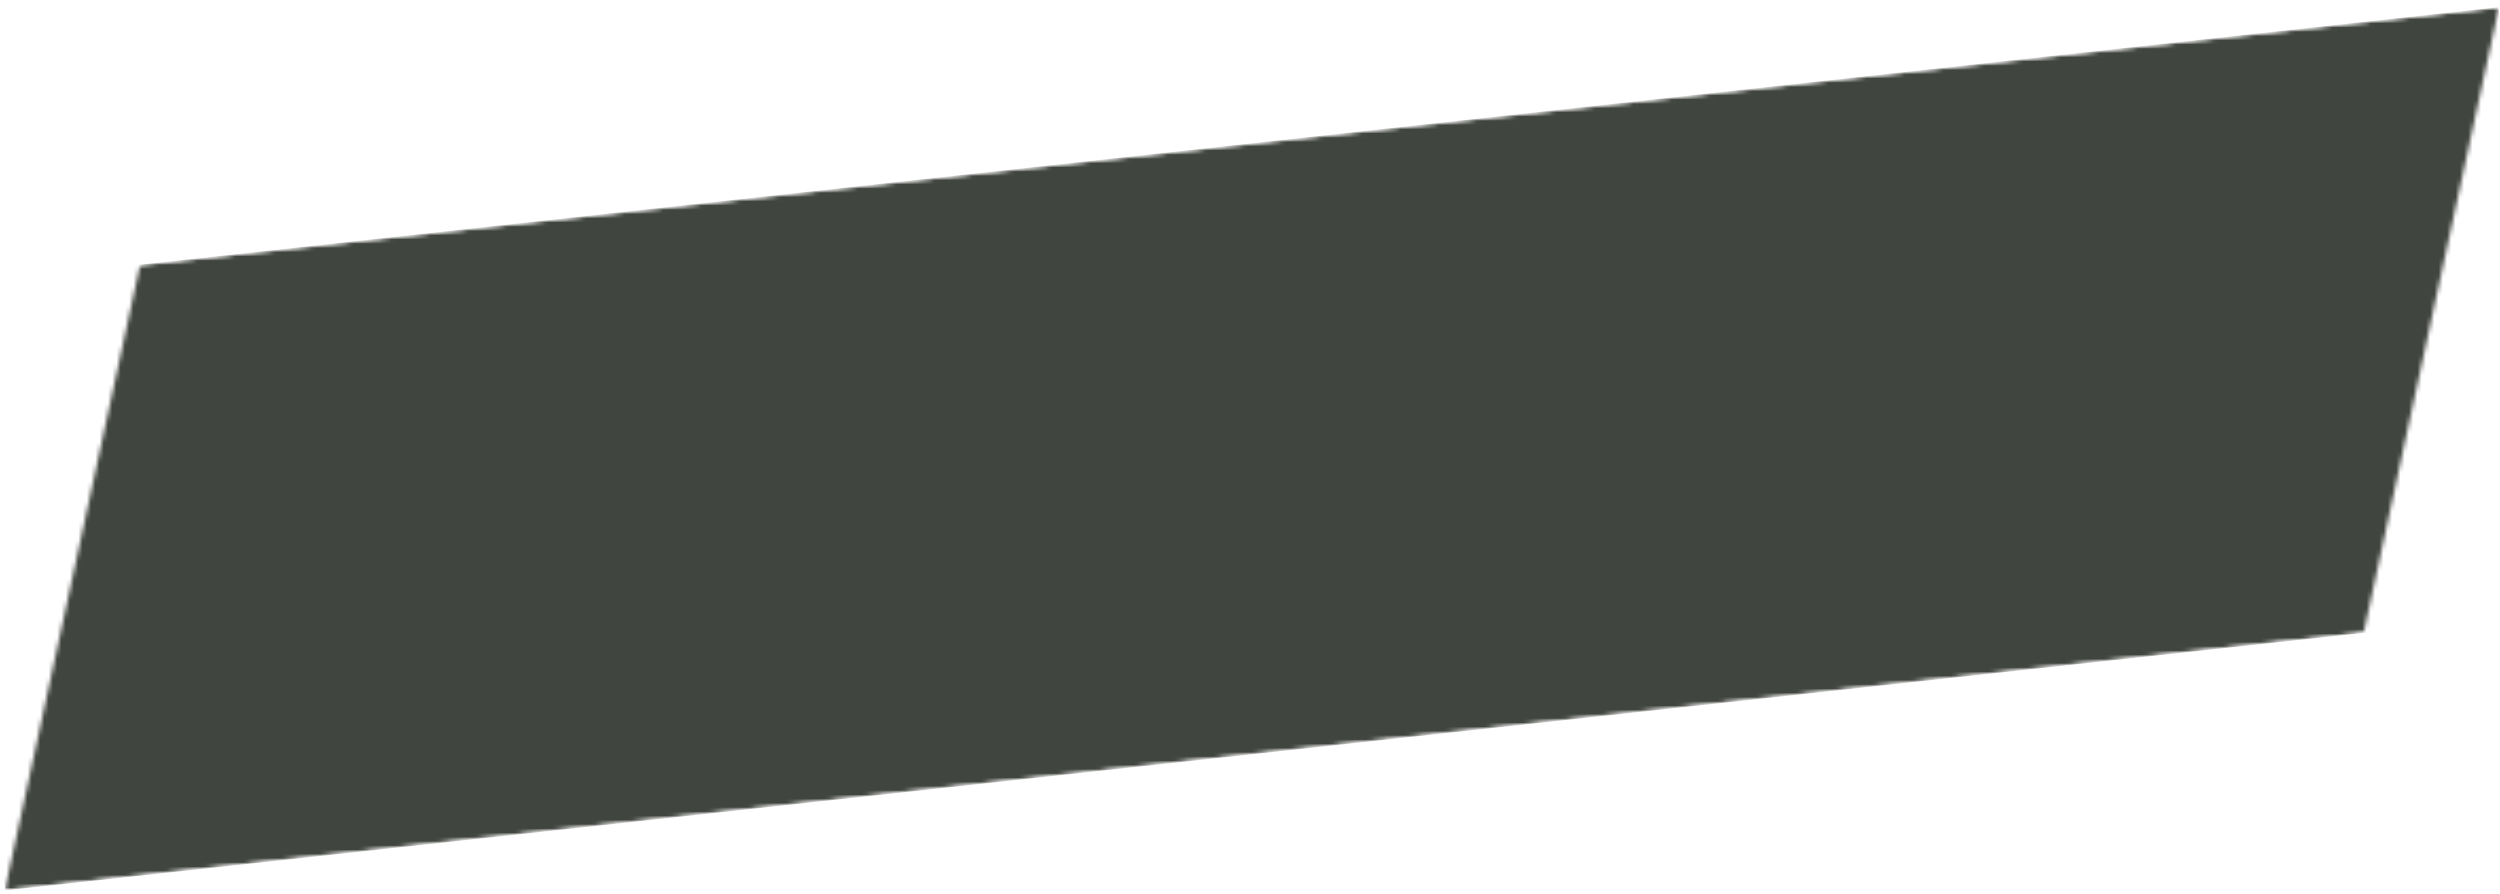 <?xml version="1.0" encoding="UTF-8"?> <svg xmlns="http://www.w3.org/2000/svg" width="590" height="211" viewBox="0 0 590 211" fill="none"><mask id="mask0_61_159" style="mask-type:luminance" maskUnits="userSpaceOnUse" x="0" y="0" width="590" height="211"><path d="M0.489 0.741H590V210.452H0.489V0.741Z" fill="white"></path></mask><g mask="url(#mask0_61_159)"><mask id="mask1_61_159" style="mask-type:luminance" maskUnits="userSpaceOnUse" x="-15" y="1" width="621" height="210"><path d="M-14.408 67.631L590.151 1.624L605.712 144.136L1.153 210.143L-14.408 67.631Z" fill="white"></path></mask><g mask="url(#mask1_61_159)"><mask id="mask2_61_159" style="mask-type:luminance" maskUnits="userSpaceOnUse" x="1" y="1" width="589" height="210"><path d="M33.093 62.444L589.747 1.67L557.806 149.368L1.153 210.143L33.093 62.444Z" fill="white"></path></mask><g mask="url(#mask2_61_159)"><path d="M-14.408 67.631L589.596 1.685L605.153 144.196L1.153 210.143L-14.408 67.631Z" fill="#41453F"></path></g></g></g></svg> 